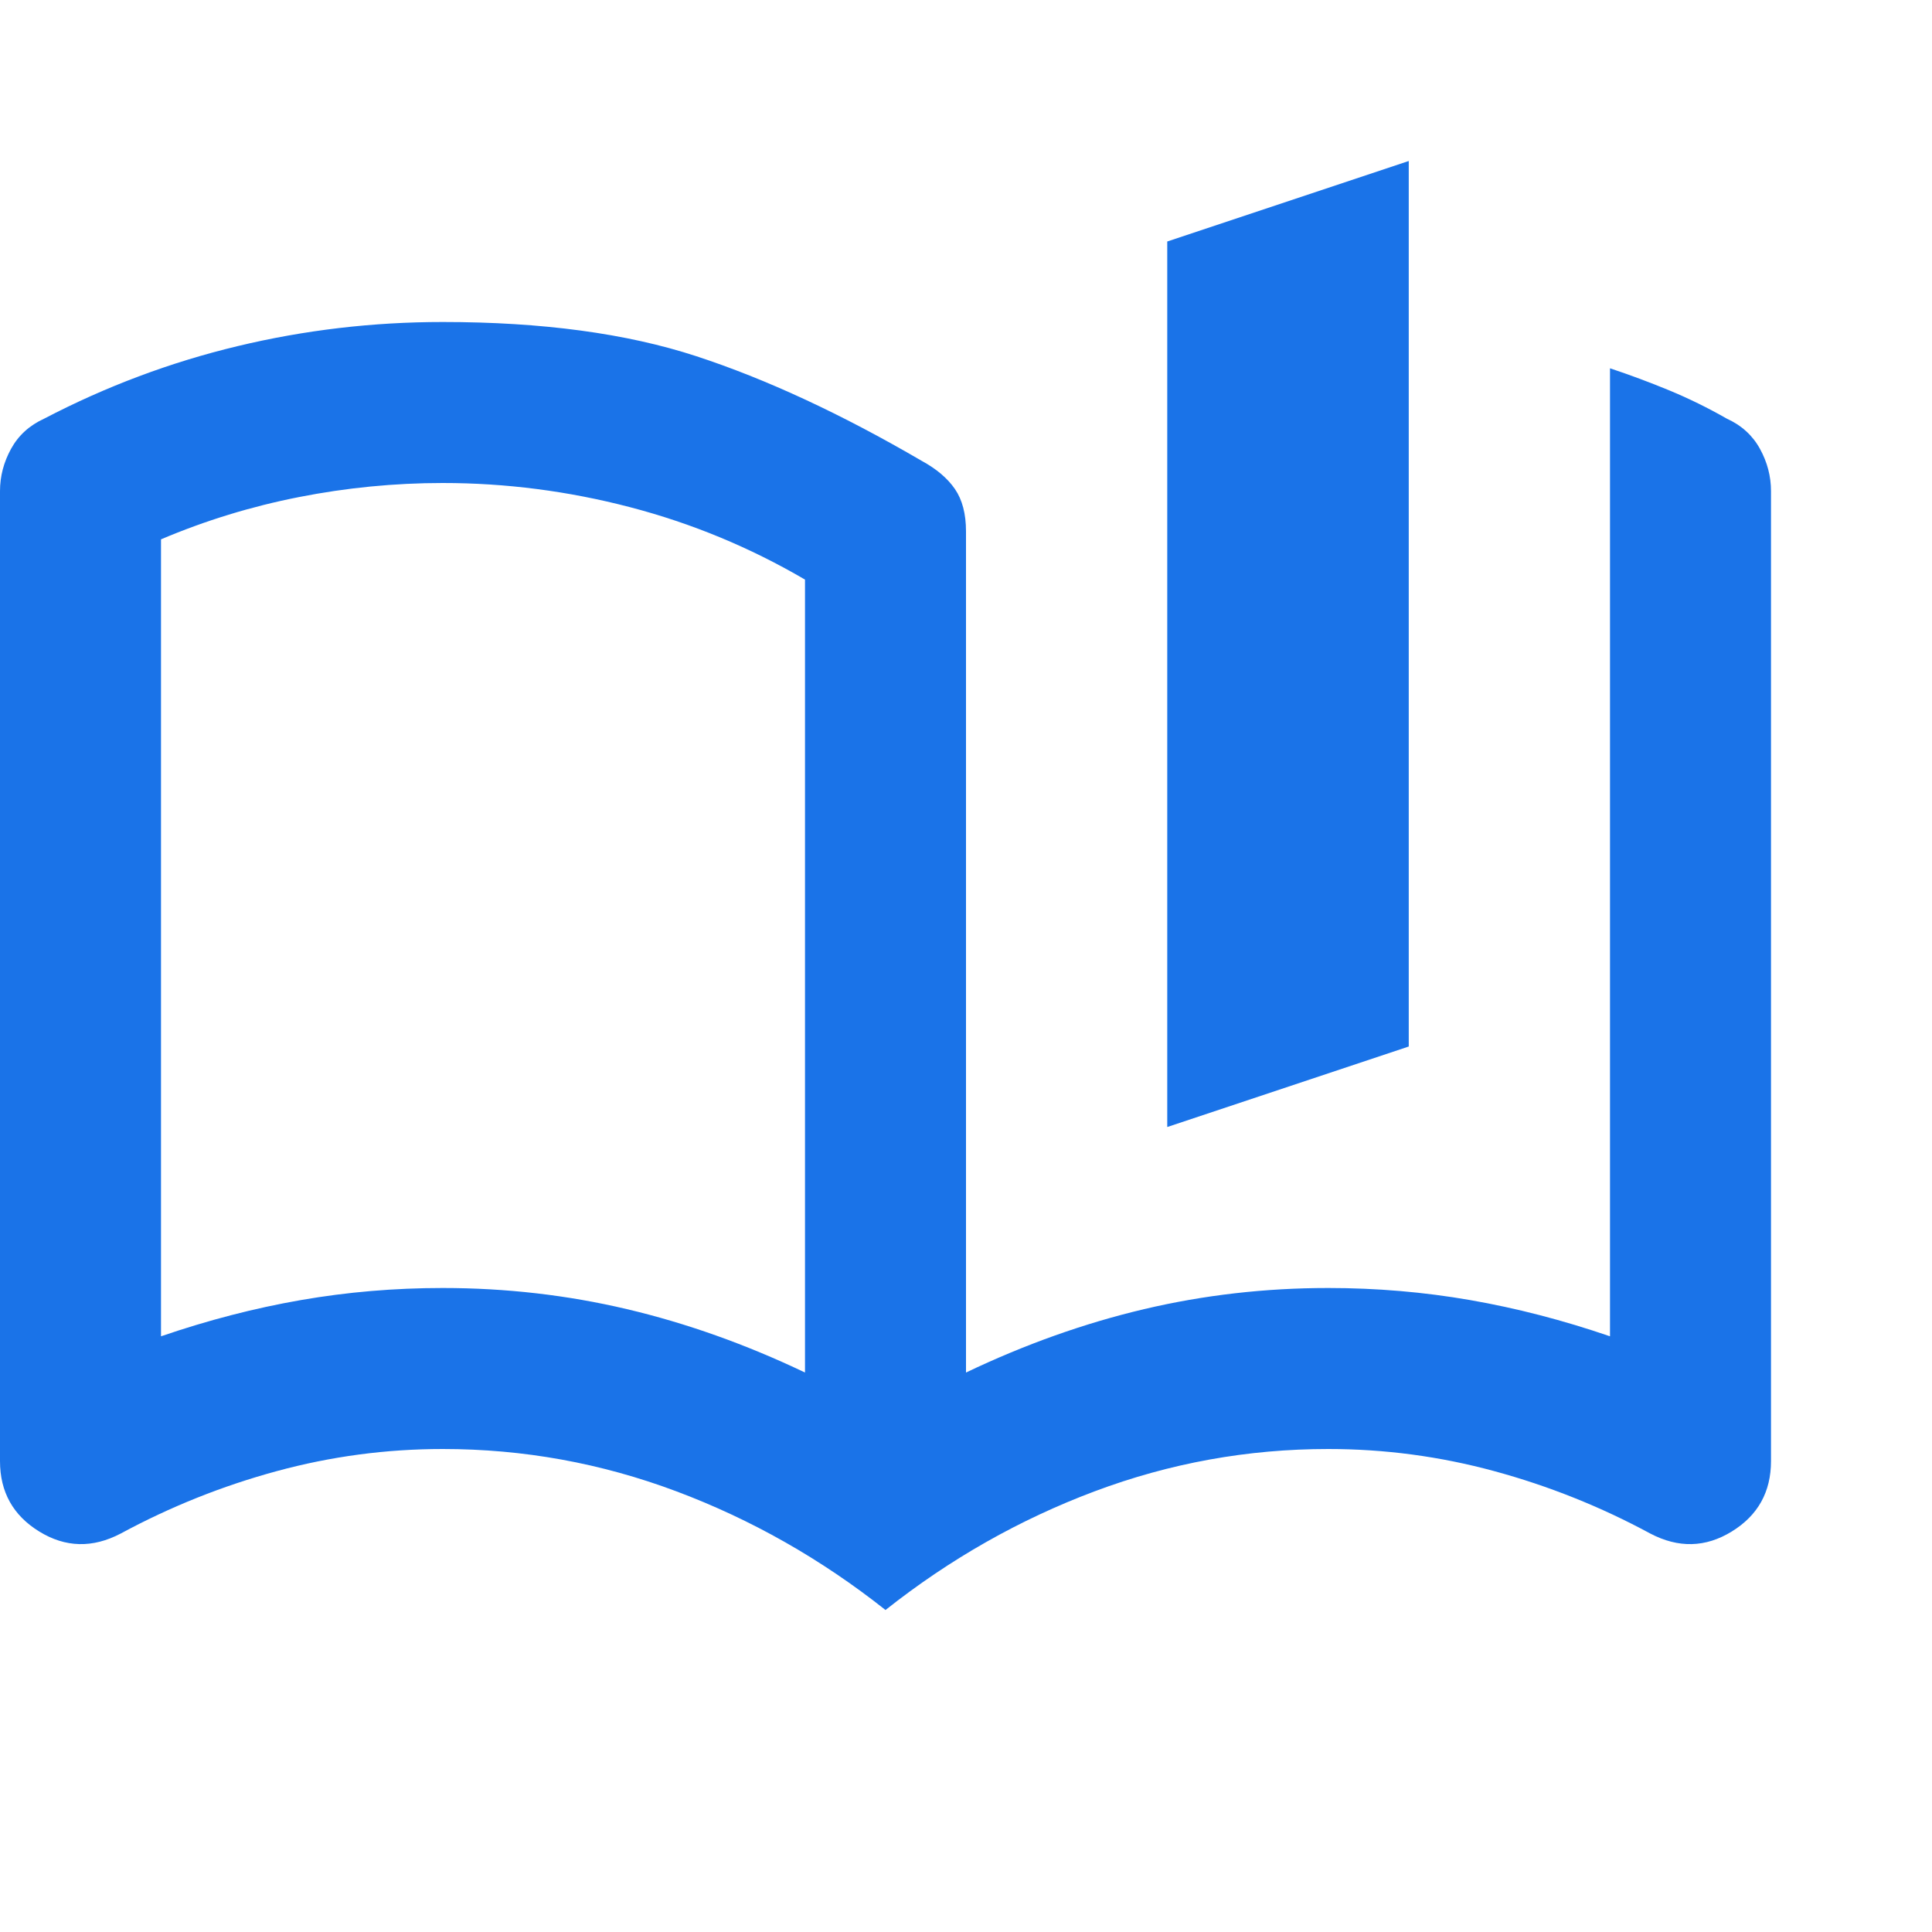 <svg width="48" height="48" viewBox="0 0 48 48" fill="none" xmlns="http://www.w3.org/2000/svg">
<path d="M20 34.1V14.4C18.633 13.6 17.183 13 15.65 12.6C14.117 12.2 12.567 12 11 12C9.8 12 8.608 12.117 7.425 12.35C6.242 12.583 5.1 12.933 4 13.4V33.2C5.167 32.8 6.325 32.5 7.475 32.3C8.625 32.1 9.8 32 11 32C12.567 32 14.092 32.175 15.575 32.525C17.058 32.875 18.533 33.4 20 34.1ZM22 40C20.4 38.733 18.667 37.75 16.8 37.05C14.933 36.35 13 36 11 36C9.6 36 8.225 36.183 6.875 36.55C5.525 36.917 4.233 37.433 3 38.1C2.3 38.467 1.625 38.45 0.975 38.05C0.325 37.65 0 37.067 0 36.3V12.2C0 11.833 0.092 11.483 0.275 11.15C0.458 10.817 0.733 10.567 1.1 10.4C2.633 9.6 4.233 9 5.9 8.6C7.567 8.2 9.267 8 11 8C13.467 8 15.567 8.283 17.3 8.85C19.033 9.417 20.9 10.283 22.9 11.45C23.267 11.65 23.542 11.883 23.725 12.15C23.908 12.417 24 12.767 24 13.2V34.1C25.467 33.4 26.942 32.875 28.425 32.525C29.908 32.175 31.433 32 33 32C34.2 32 35.375 32.1 36.525 32.3C37.675 32.5 38.833 32.8 40 33.2V9.15C40.5 9.317 40.992 9.5 41.475 9.7C41.958 9.9 42.433 10.133 42.9 10.4C43.267 10.567 43.542 10.817 43.725 11.15C43.908 11.483 44 11.833 44 12.2V36.3C44 37.067 43.675 37.65 43.025 38.05C42.375 38.45 41.7 38.467 41 38.1C39.767 37.433 38.475 36.917 37.125 36.55C35.775 36.183 34.4 36 33 36C31 36 29.067 36.35 27.2 37.05C25.333 37.75 23.6 38.733 22 40ZM29 28V6L35 4V26L29 28Z" fill="#1A73E8"/>
</svg>
